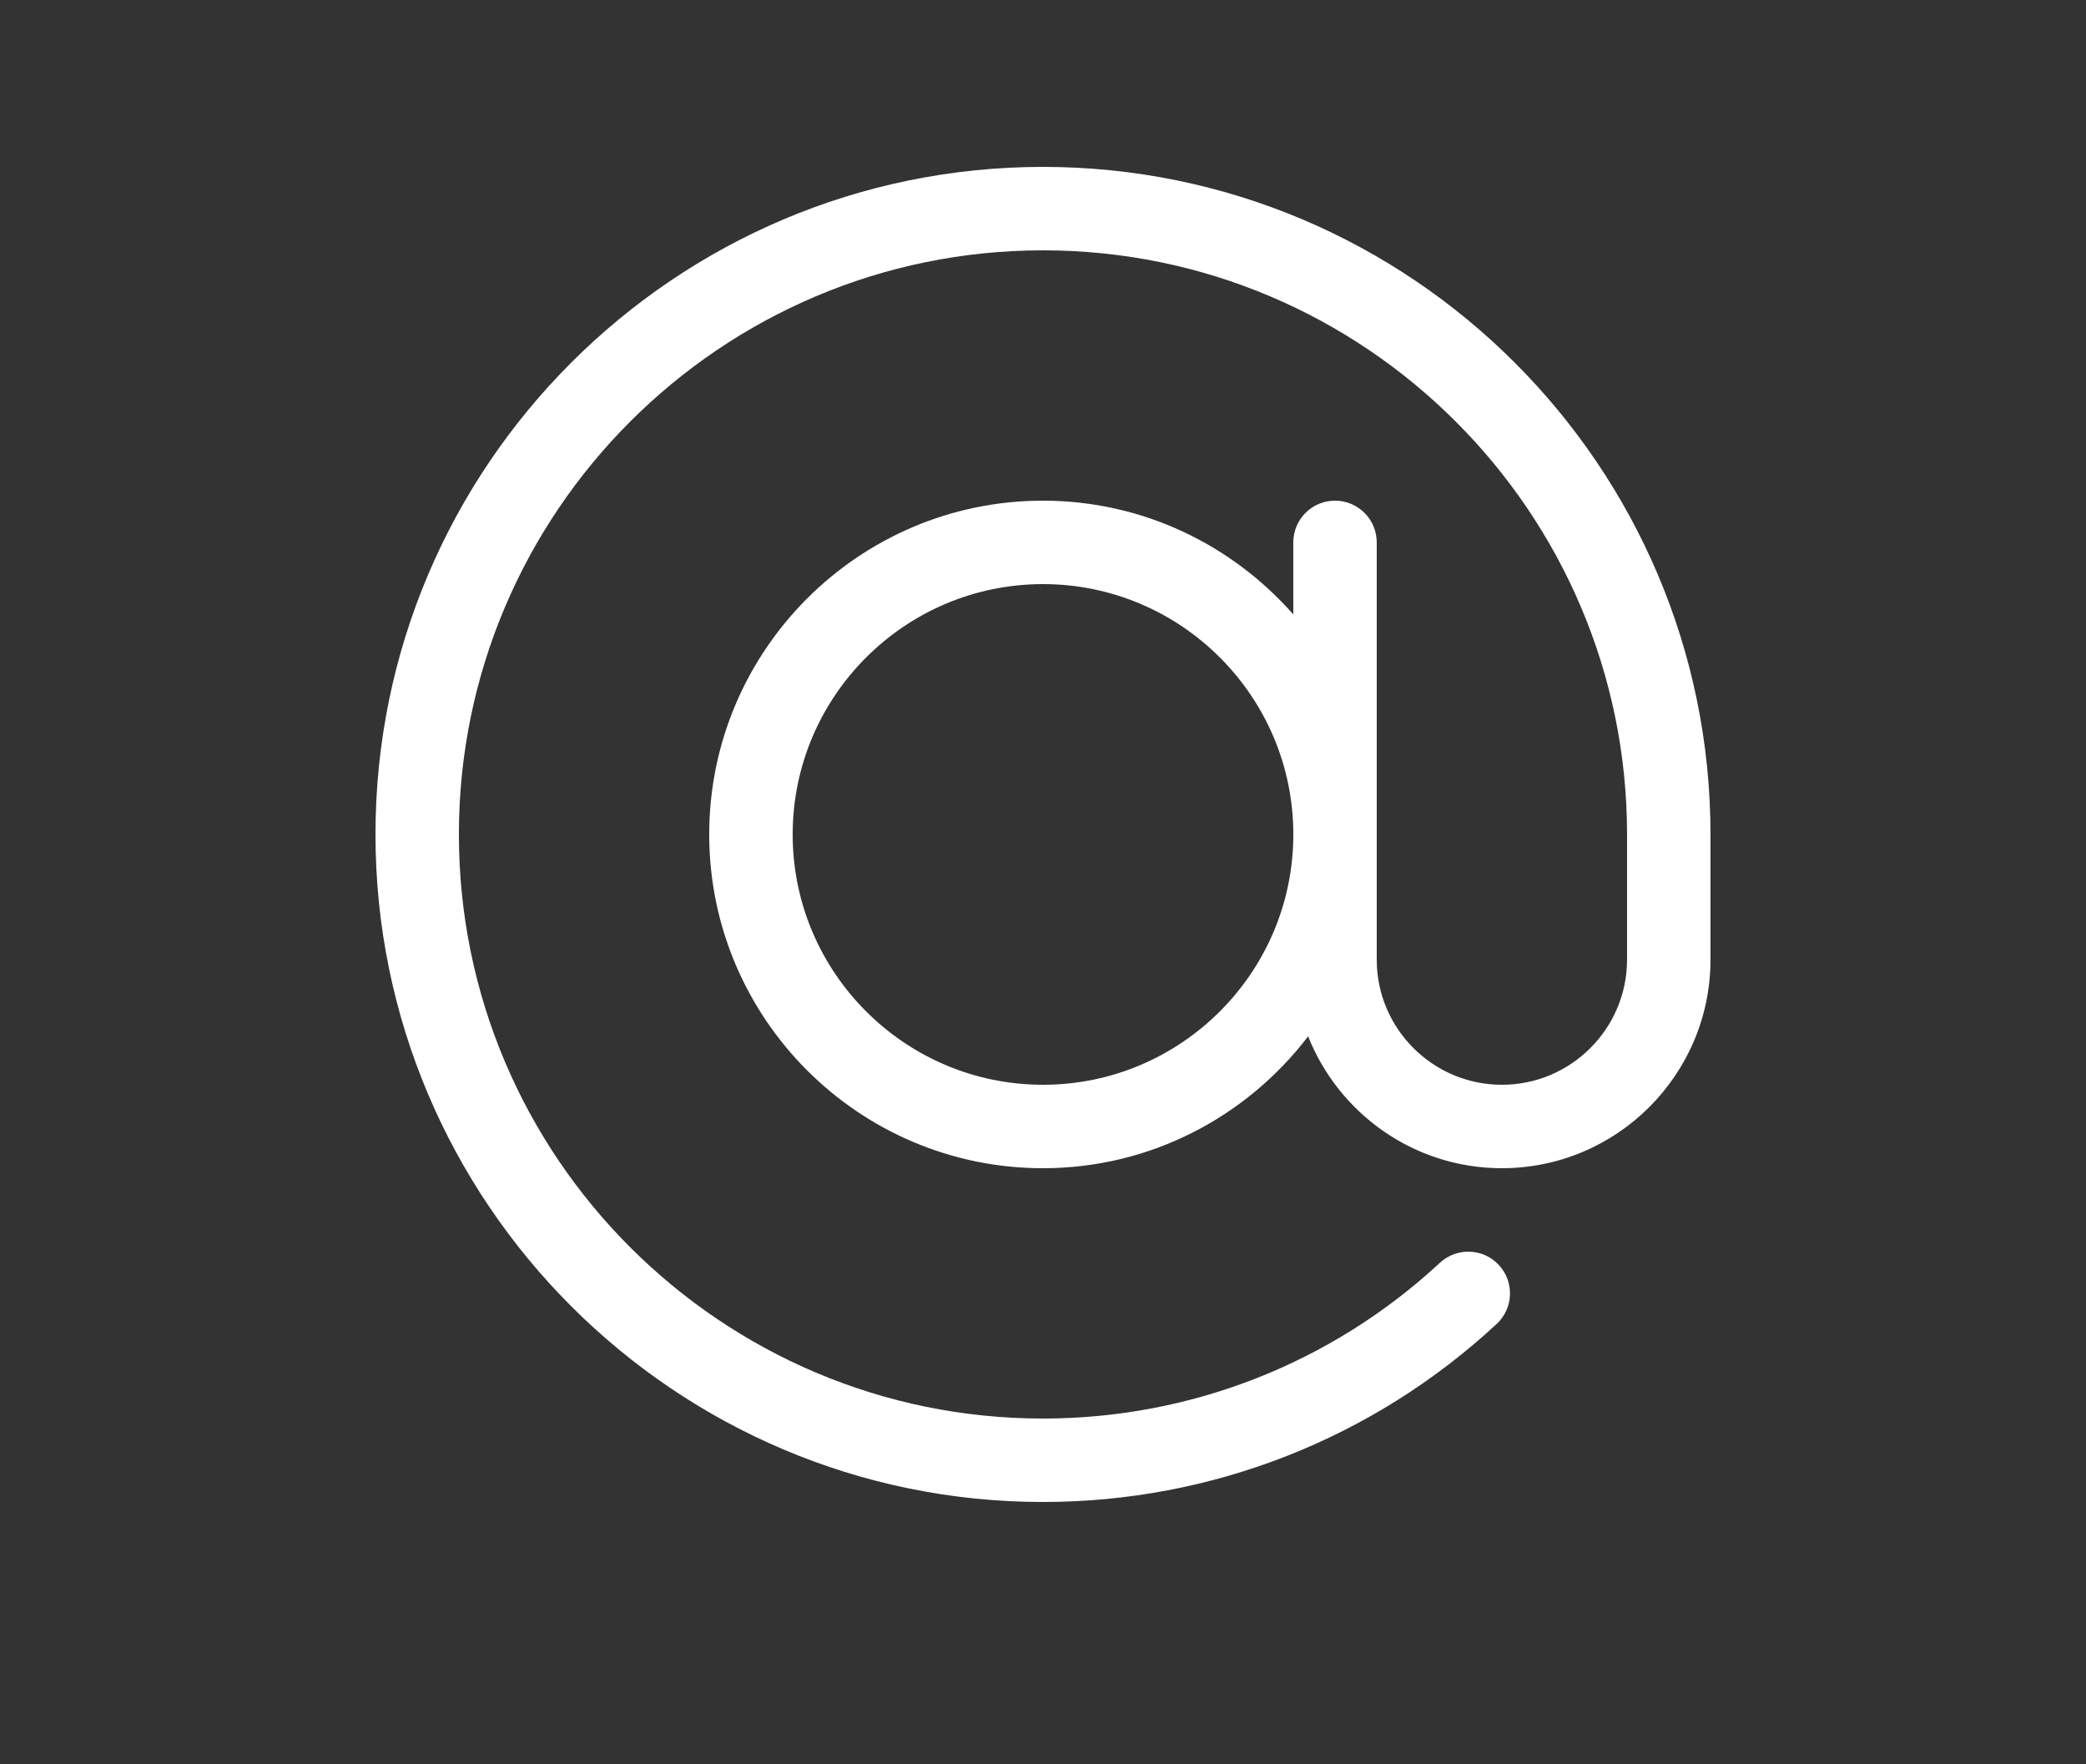 <?xml version="1.0" encoding="UTF-8" standalone="no"?>
<!DOCTYPE svg PUBLIC "-//W3C//DTD SVG 1.1//EN" "http://www.w3.org/Graphics/SVG/1.1/DTD/svg11.dtd">
<svg width="100%" height="100%" viewBox="0 0 700 592" version="1.1" xmlns="http://www.w3.org/2000/svg" xmlns:xlink="http://www.w3.org/1999/xlink" xml:space="preserve" xmlns:serif="http://www.serif.com/" style="fill-rule:evenodd;clip-rule:evenodd;stroke-linejoin:round;stroke-miterlimit:2;">
    <rect x="0" y="0" width="700" height="592" fill="#333333" stroke="none"/>
    <g>
        <path d="M350,56C226.49,56 126,156.49 126,280C126,403.51 226.49,504 350,504C406.629,504 460.69,482.789 502.23,444.266C507.902,439.012 508.234,430.149 502.976,424.481C497.718,418.813 488.863,418.485 483.191,423.735C446.843,457.442 399.539,476.001 349.991,476.001C241.921,476.001 153.991,388.075 153.991,280.001C153.991,171.927 241.917,84.001 349.991,84.001C458.065,84.001 545.991,171.927 545.991,280.001L545.991,322.001C545.991,345.161 527.151,364.001 503.991,364.001C480.831,364.001 461.991,345.161 461.991,322.001L461.991,182.001C461.991,174.267 455.725,168.001 447.991,168.001C440.257,168.001 433.991,174.267 433.991,182.001L433.991,206.169C413.452,182.829 383.452,168.001 349.991,168.001C288.233,168.001 237.991,218.243 237.991,280.001C237.991,341.759 288.233,392.001 349.991,392.001C386.272,392.001 418.483,374.587 438.964,347.755C449.253,373.634 474.491,392.001 503.991,392.001C542.593,392.001 573.991,360.603 573.991,322.001L573.991,280.001C573.991,156.491 473.501,56.001 349.991,56.001L350,56ZM350,364C303.684,364 266,326.316 266,280C266,233.684 303.684,196 350,196C396.316,196 434,233.684 434,280C434,326.316 396.316,364 350,364Z" style="fill:white;fill-rule:nonzero;"/>
    </g>
</svg>
